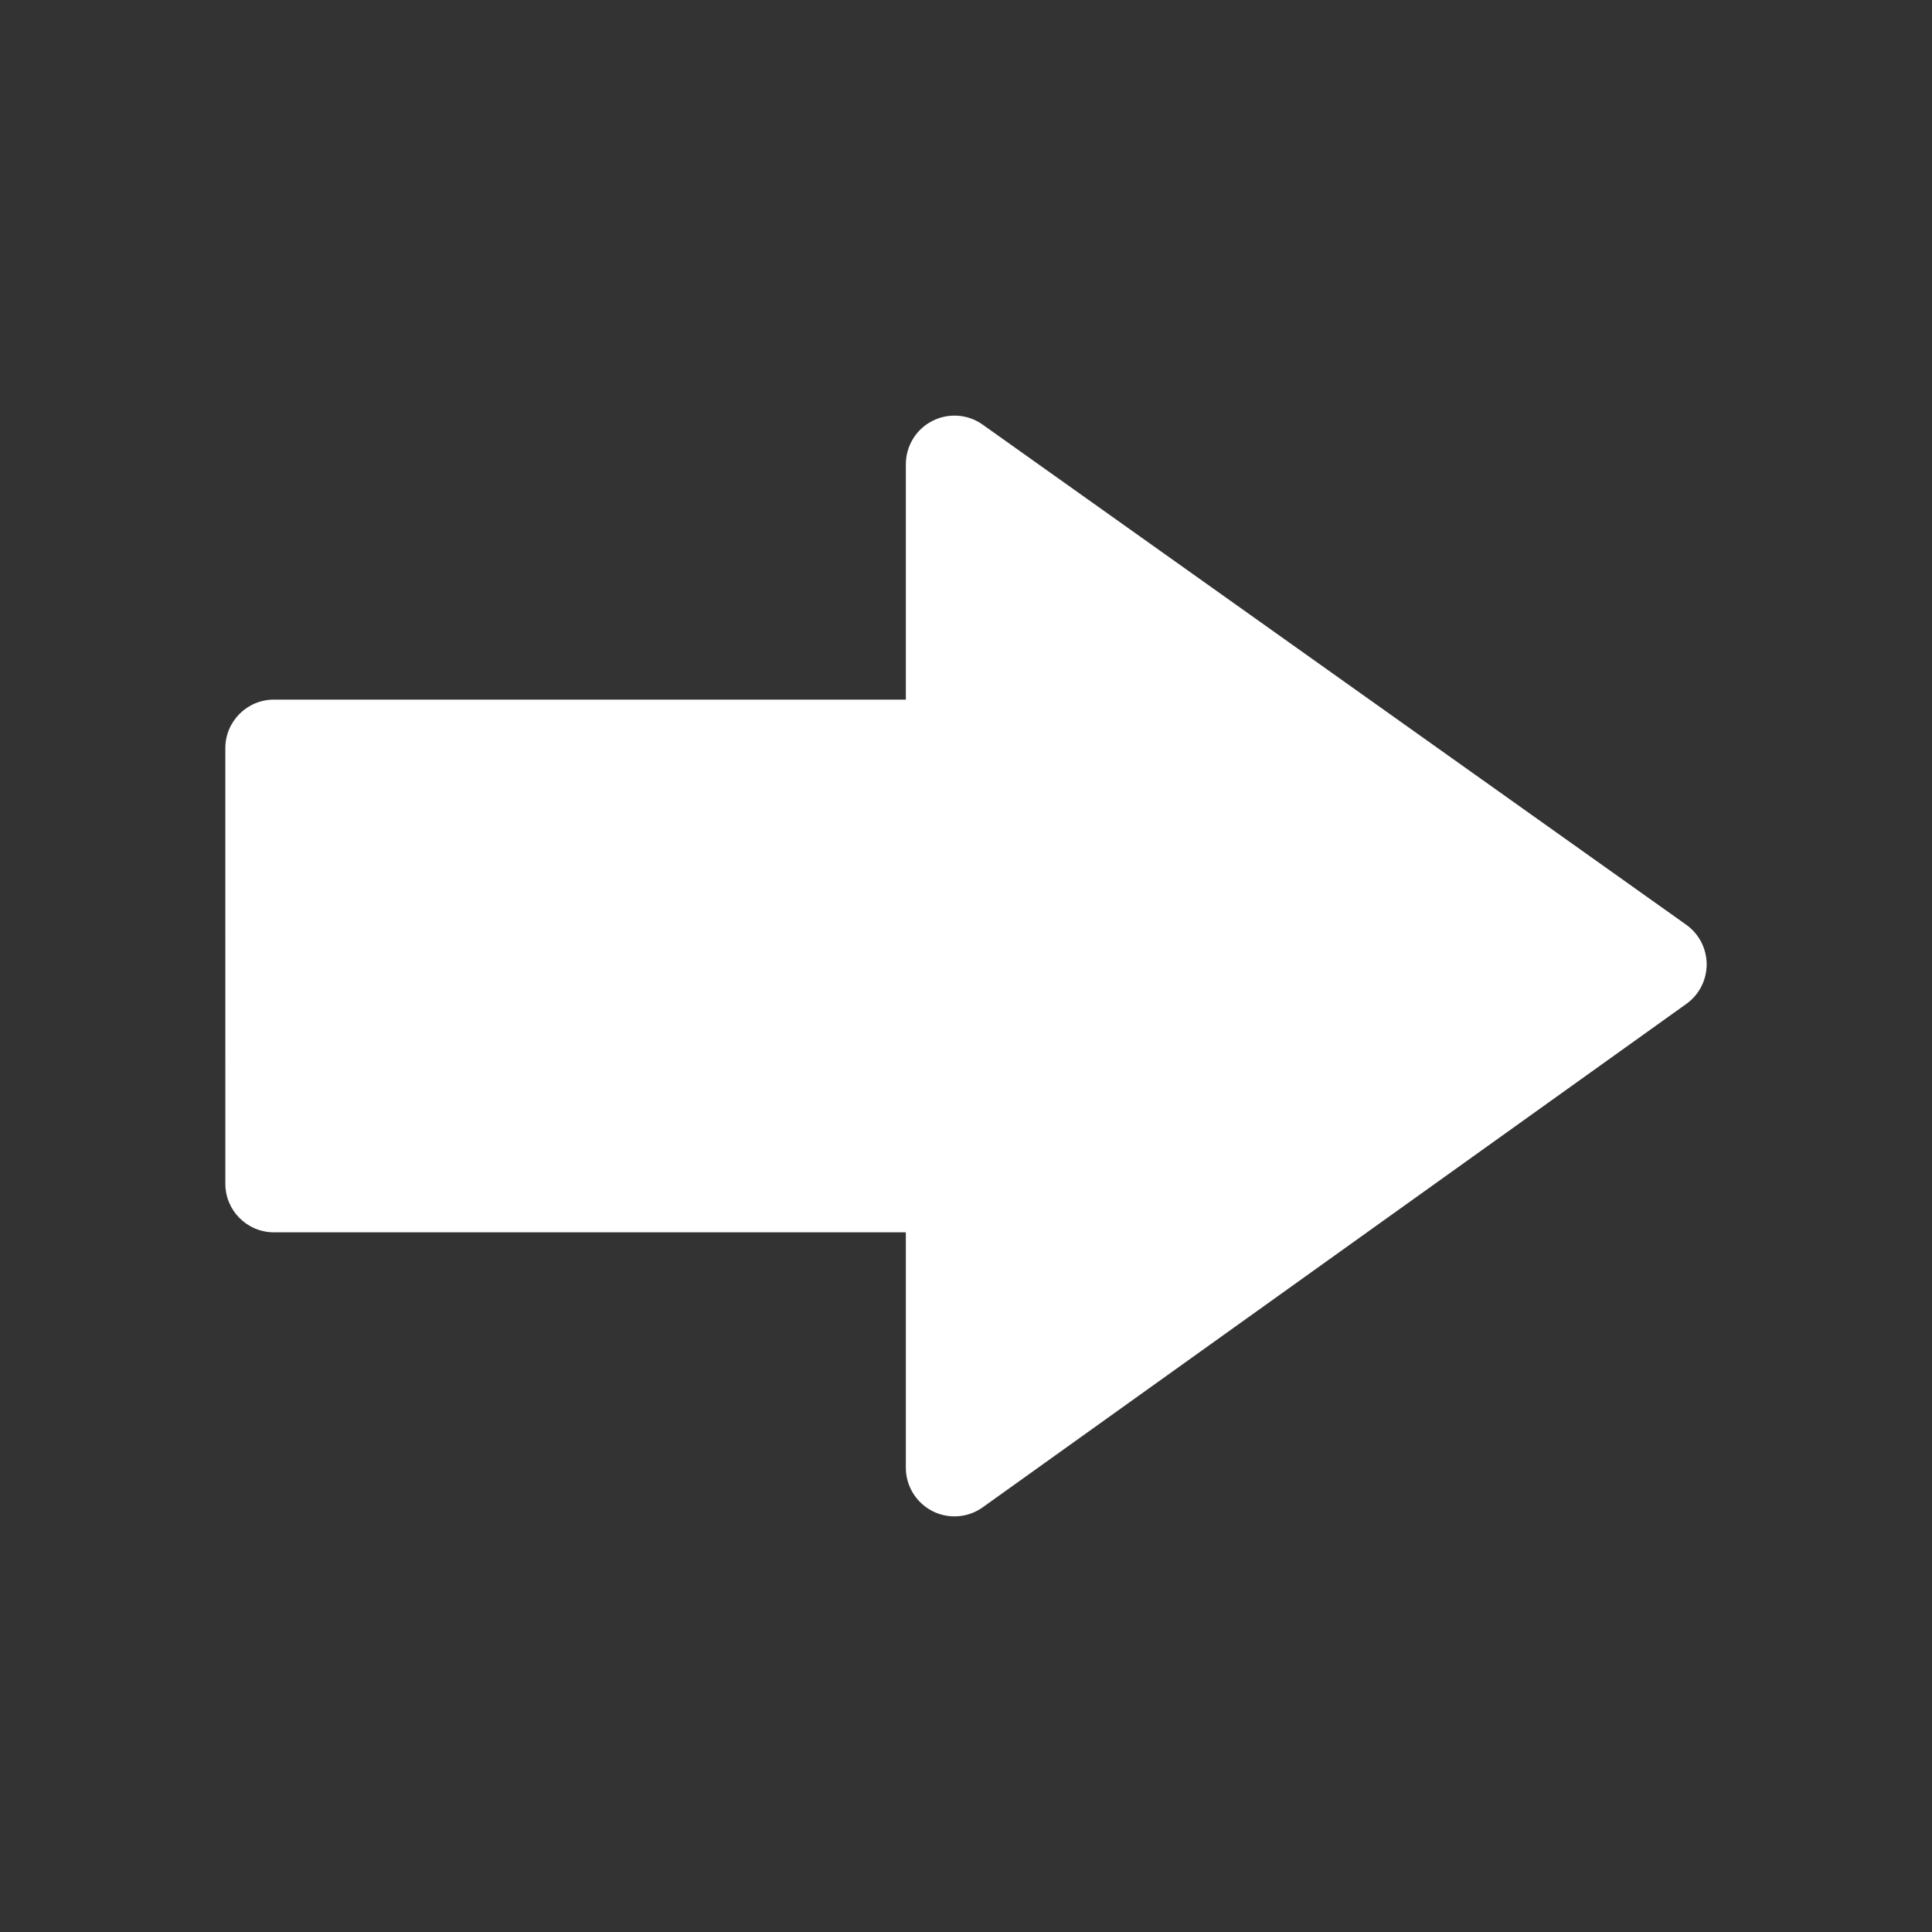 <?xml version="1.0" encoding="UTF-8" standalone="no"?>
<!DOCTYPE svg PUBLIC "-//W3C//DTD SVG 1.1//EN" "http://www.w3.org/Graphics/SVG/1.1/DTD/svg11.dtd">
<svg width="100%" height="100%" viewBox="0 0 100 100" version="1.1" xmlns="http://www.w3.org/2000/svg" xmlns:xlink="http://www.w3.org/1999/xlink" xml:space="preserve" xmlns:serif="http://www.serif.com/" style="fill-rule:evenodd;clip-rule:evenodd;stroke-linejoin:round;stroke-miterlimit:2;">
    <rect x="0" y="0" width="100" height="100" fill="#333333" stroke="none"/>
    <g>
        <path d="M50.868,78.016L87.286,51.961C87.946,51.49 88.335,50.728 88.337,49.918L88.337,49.912C88.335,49.097 87.941,48.337 87.278,47.864L50.86,21.977C50.093,21.431 49.084,21.361 48.248,21.794C47.413,22.22 46.887,23.086 46.887,24.03L46.887,36.213L14.178,36.212C12.788,36.212 11.663,37.337 11.663,38.728L11.664,61.269C11.663,62.658 12.788,63.784 14.18,63.785L46.886,63.785L46.886,75.972C46.886,76.912 47.416,77.775 48.252,78.209C49.089,78.641 50.1,78.567 50.868,78.016Z" style="fill:white;fill-rule:nonzero;"/>
    </g>
</svg>
